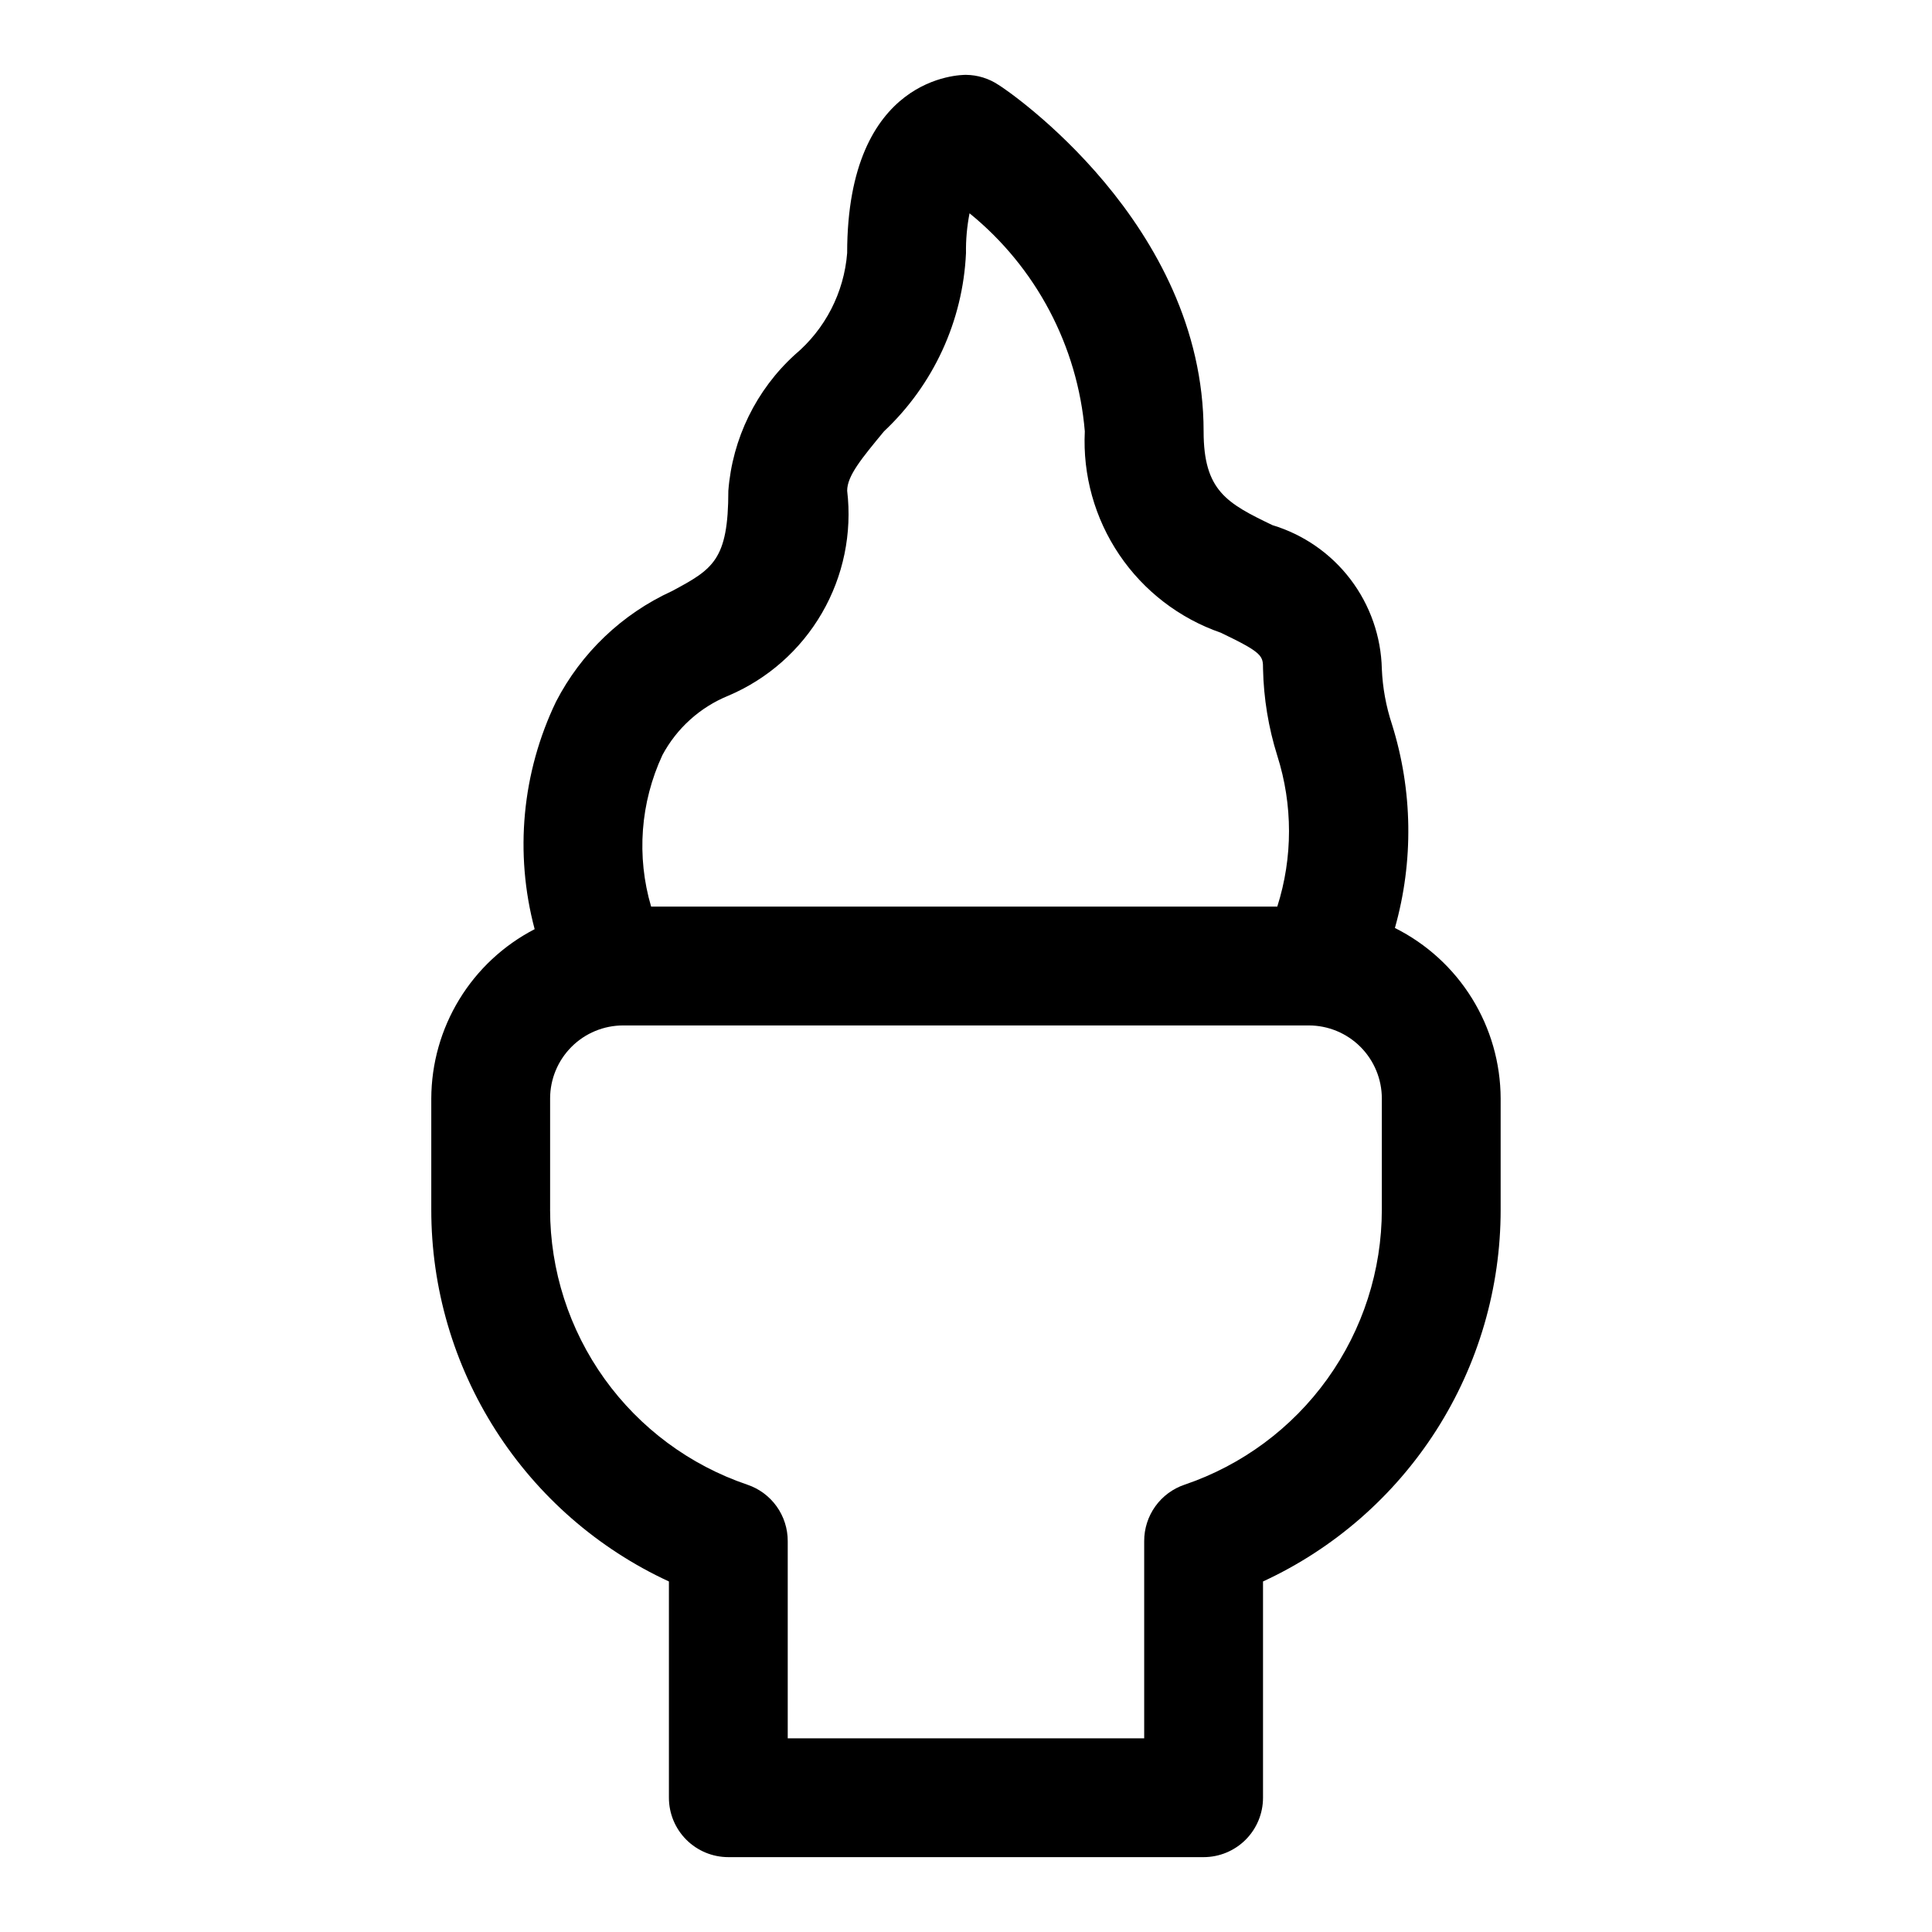 <?xml version="1.0" encoding="UTF-8"?>
<!-- Uploaded to: ICON Repo, www.svgrepo.com, Generator: ICON Repo Mixer Tools -->
<svg fill="#000000" width="800px" height="800px" version="1.1" viewBox="144 144 512 512" xmlns="http://www.w3.org/2000/svg">
 <path d="m337.02 636.16h125.95c4.172 0 8.18-1.66 11.133-4.613 2.949-2.953 4.609-6.957 4.609-11.133v-57.309c18.816-8.691 34.746-22.598 45.91-40.062 11.16-17.469 17.082-37.766 17.066-58.492v-29.441c-0.031-9.391-2.664-18.586-7.613-26.562-4.949-7.981-12.016-14.426-20.41-18.625 4.996-17.691 4.723-36.461-0.789-54-1.562-4.734-2.465-9.664-2.676-14.645-0.195-8.594-3.106-16.902-8.305-23.746-5.203-6.844-12.438-11.867-20.664-14.355-12.125-5.824-18.262-9.129-18.262-24.875 0-55.105-51.957-90.371-54.316-91.789l-0.004 0.004c-2.559-1.723-5.57-2.652-8.656-2.68-1.258 0-31.488 0-31.488 47.23v0.004c-0.828 10.469-5.82 20.164-13.855 26.922-10.254 9.336-16.559 22.23-17.633 36.055 0 18.422-4.094 20.781-14.957 26.609v-0.004c-13.223 6.055-24.031 16.367-30.703 29.285-9.031 18.777-11.039 40.168-5.668 60.301-8.23 4.258-15.137 10.695-19.965 18.605-4.832 7.91-7.398 16.996-7.43 26.266v29.441c-0.016 20.727 5.906 41.023 17.07 58.492 11.16 17.465 27.09 31.371 45.906 40.062v57.309c0 4.176 1.66 8.18 4.613 11.133s6.957 4.613 11.133 4.613zm-17.477-292.05c3.809-7.125 9.992-12.695 17.477-15.742 10.422-4.422 19.129-12.109 24.805-21.906 5.68-9.793 8.023-21.168 6.684-32.41 0-3.938 3.777-8.5 9.762-15.742v-0.004c13.113-12.316 20.906-29.258 21.727-47.23-0.055-3.539 0.262-7.074 0.941-10.551 17.617 14.309 28.645 35.172 30.547 57.781-0.574 11.602 2.633 23.07 9.133 32.695 6.5 9.621 15.945 16.879 26.918 20.68 11.18 5.352 11.18 6.141 11.18 9.605v-0.004c0.168 7.805 1.441 15.543 3.777 22.988 4.141 13.008 4.141 26.98 0 39.988h-165.94c-3.918-13.301-2.856-27.574 2.992-40.148zm-29.758 120.45v-29.441c0-5.137 2.043-10.062 5.672-13.695 3.633-3.633 8.559-5.672 13.695-5.672h181.68c5.137 0 10.062 2.039 13.695 5.672 3.633 3.633 5.672 8.559 5.672 13.695v29.441c-0.004 16.086-5.047 31.77-14.422 44.844s-22.613 22.883-37.848 28.051c-3.129 1.055-5.844 3.066-7.766 5.75-1.922 2.684-2.949 5.906-2.941 9.207v52.27h-94.465v-52.27c0.008-3.301-1.02-6.523-2.941-9.207-1.922-2.684-4.637-4.695-7.766-5.75-15.234-5.168-28.469-14.977-37.848-28.051-9.375-13.074-14.418-28.758-14.422-44.844z"/>
</svg>